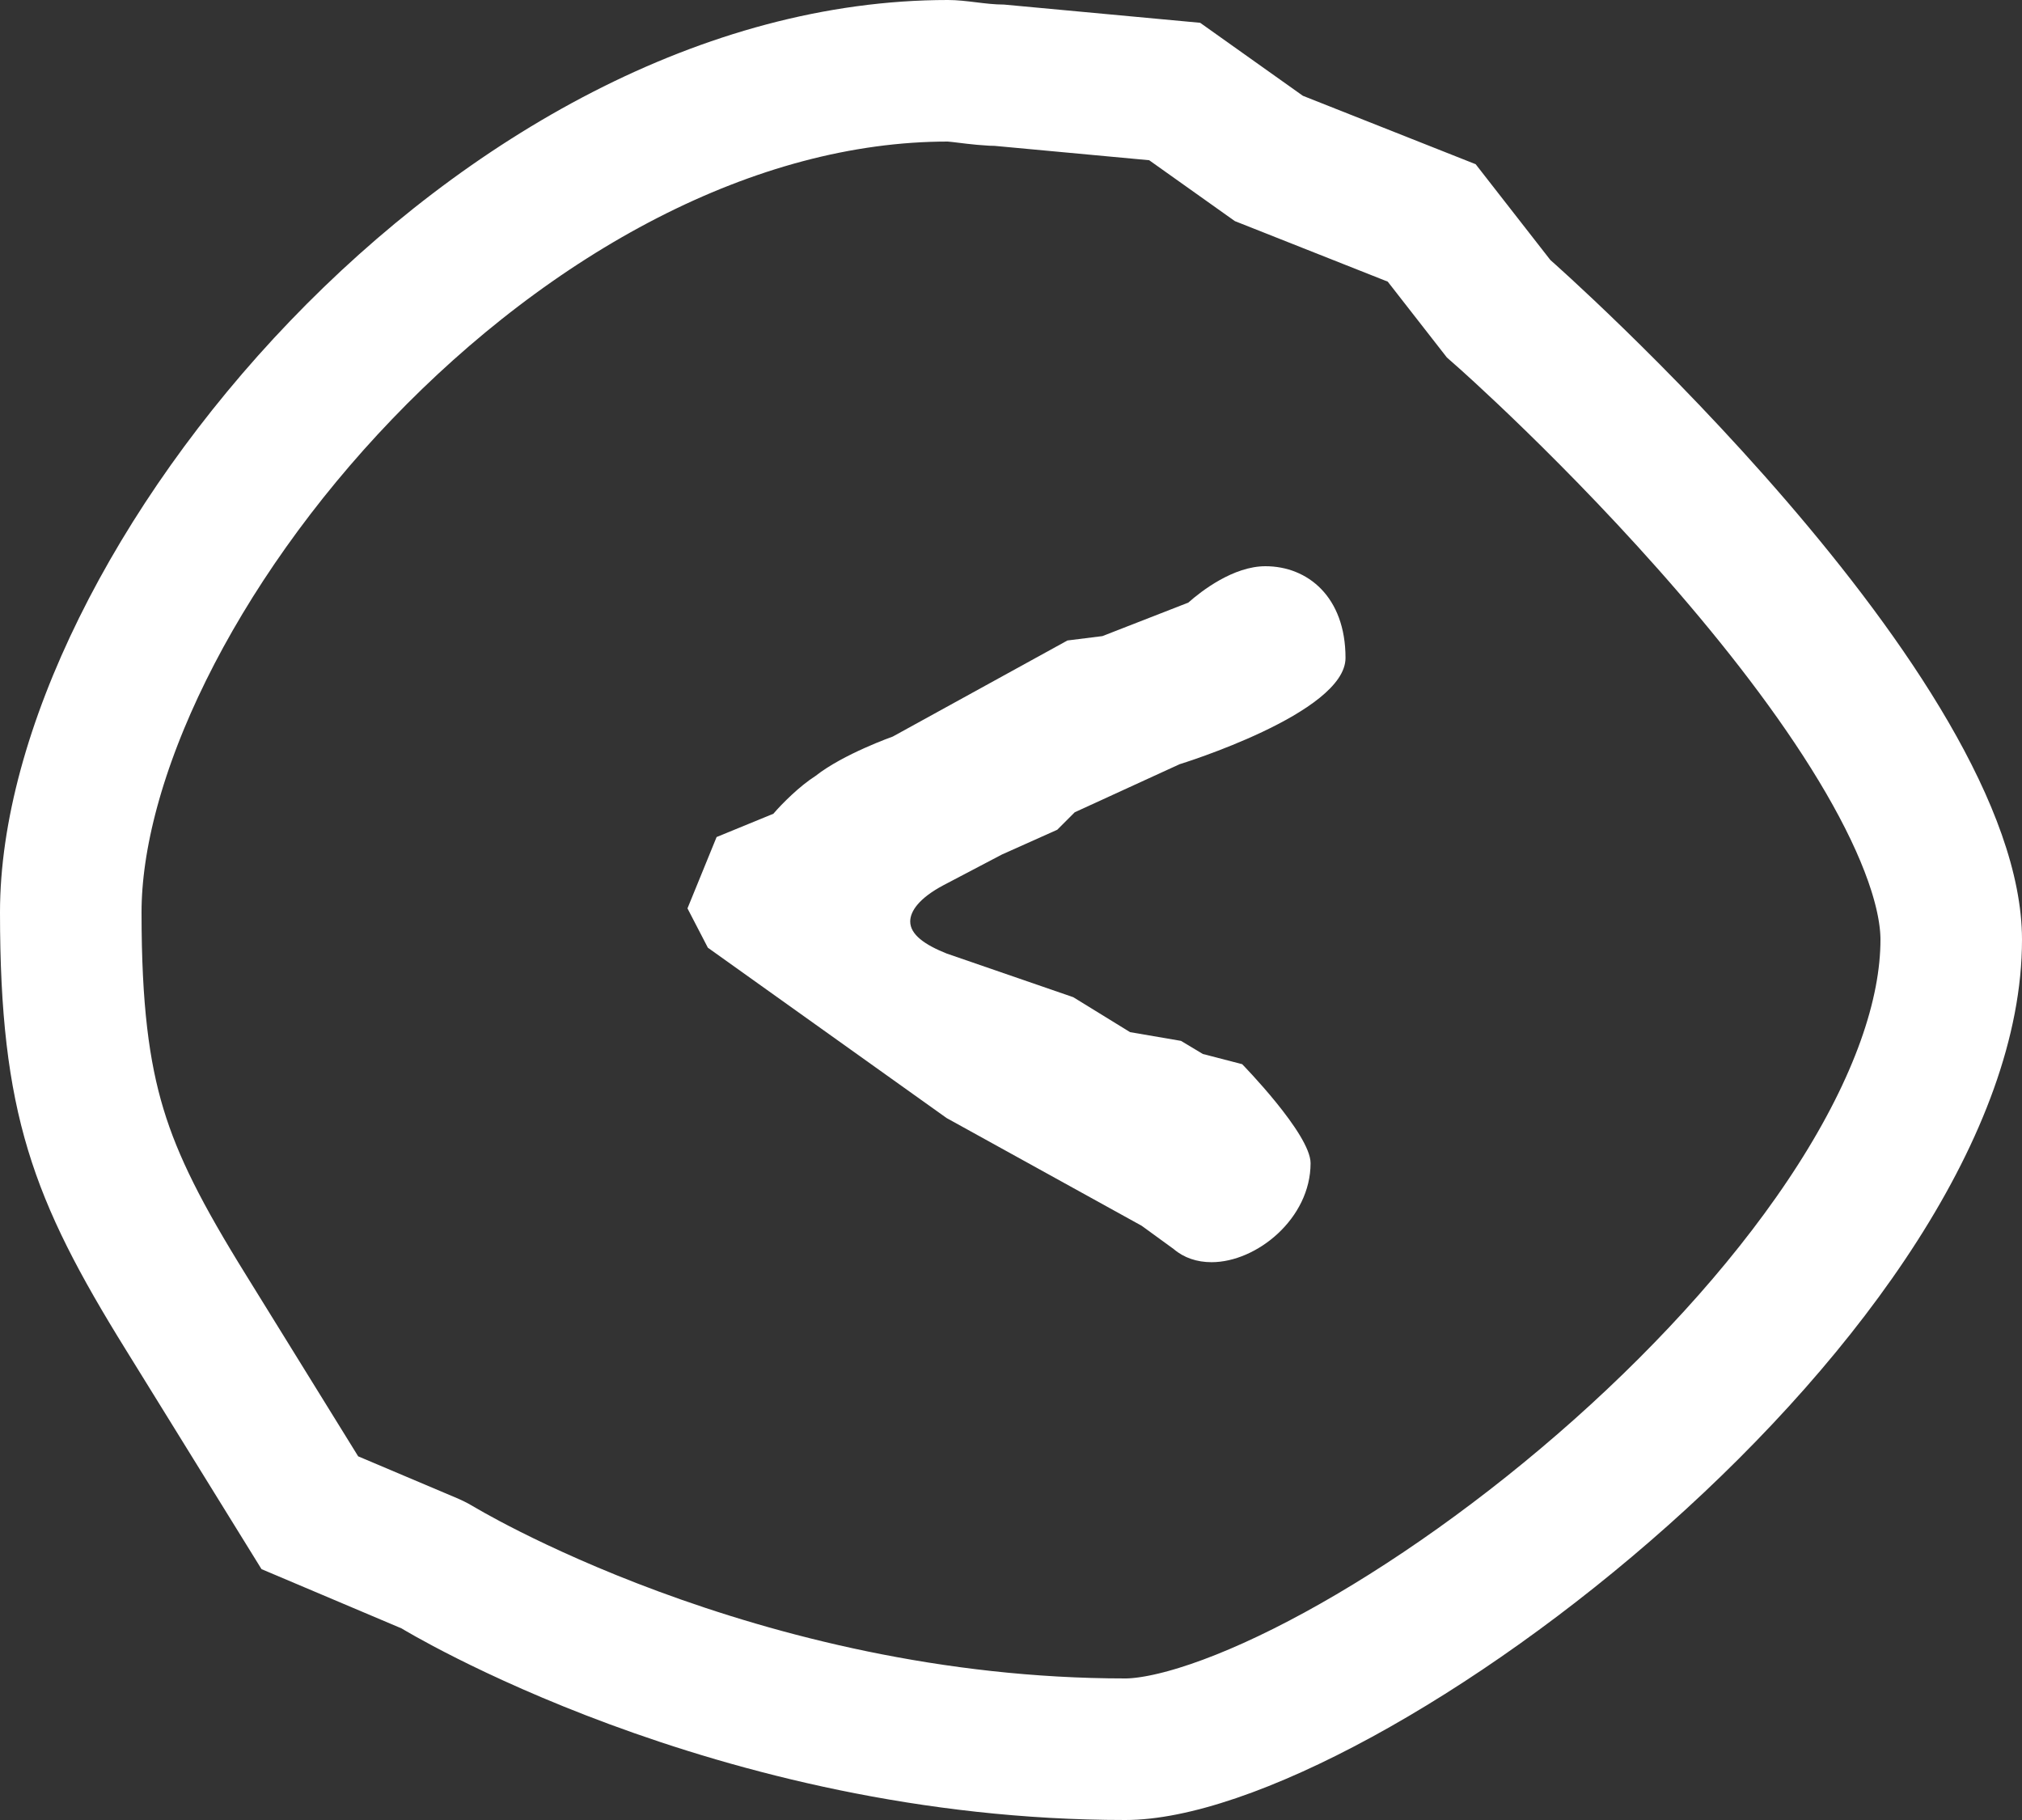 <svg xmlns="http://www.w3.org/2000/svg" width="100" height="90" viewBox="0 0 100 90"><rect x="0" y="0" width="100" height="90" fill="#333333" stroke="none"/><defs><clipPath id="q62na"><path fill="#fff" d="M55.658 90C68.13 90 100 65.64 100 46.466c0-13.083-23.326-33.609-23.326-33.609L72.98 8.12l-8.545-3.383-5.08-3.61-9.7-.901C48.73.226 47.806 0 46.882 0 22.632 0 0 27.293 0 45.113c0 9.925 1.617 14.21 6.236 21.654l6.697 10.827 6.928 2.932S35.335 90 55.658 90z"/></clipPath></defs><g><g><g><path fill="none" stroke="#fff" stroke-miterlimit="20" stroke-width="14" d="M55.658 90C68.13 90 100 65.64 100 46.466c0-13.083-23.326-33.609-23.326-33.609v0L72.98 8.12v0l-8.545-3.383v0l-5.08-3.61v0l-9.7-.901C48.73.226 47.806 0 46.882 0 22.632 0 0 27.293 0 45.113c0 9.925 1.617 14.21 6.236 21.654l6.697 10.827v0l6.928 2.932v0S35.335 90 55.658 90z" clip-path="url(&quot;#q62na&quot;)"/></g><g><path fill="#fff" d="M59.92 62.416c2.232 0 4.896-2.16 4.896-4.896 0-1.44-3.384-4.896-3.384-4.896l-1.944-.504-1.08-.648-2.52-.432-2.808-1.728-6.264-2.16c-1.08-.432-1.8-.936-1.8-1.584 0-.504.432-1.152 1.656-1.8l2.88-1.512 2.736-1.224.864-.864 5.184-2.376s8.208-2.52 8.208-5.256c0-3.024-1.872-4.536-3.96-4.536-1.584 0-3.168 1.224-3.816 1.8l-4.248 1.656-1.728.216-8.64 4.752s-2.448.864-3.816 1.944c-.792.504-1.656 1.368-2.088 1.872l-2.808 1.152L34 44.92l1.008 1.944 11.808 8.424 9.648 5.328 1.584 1.152c.504.432 1.152.648 1.872.648z"/></g></g></g></svg>